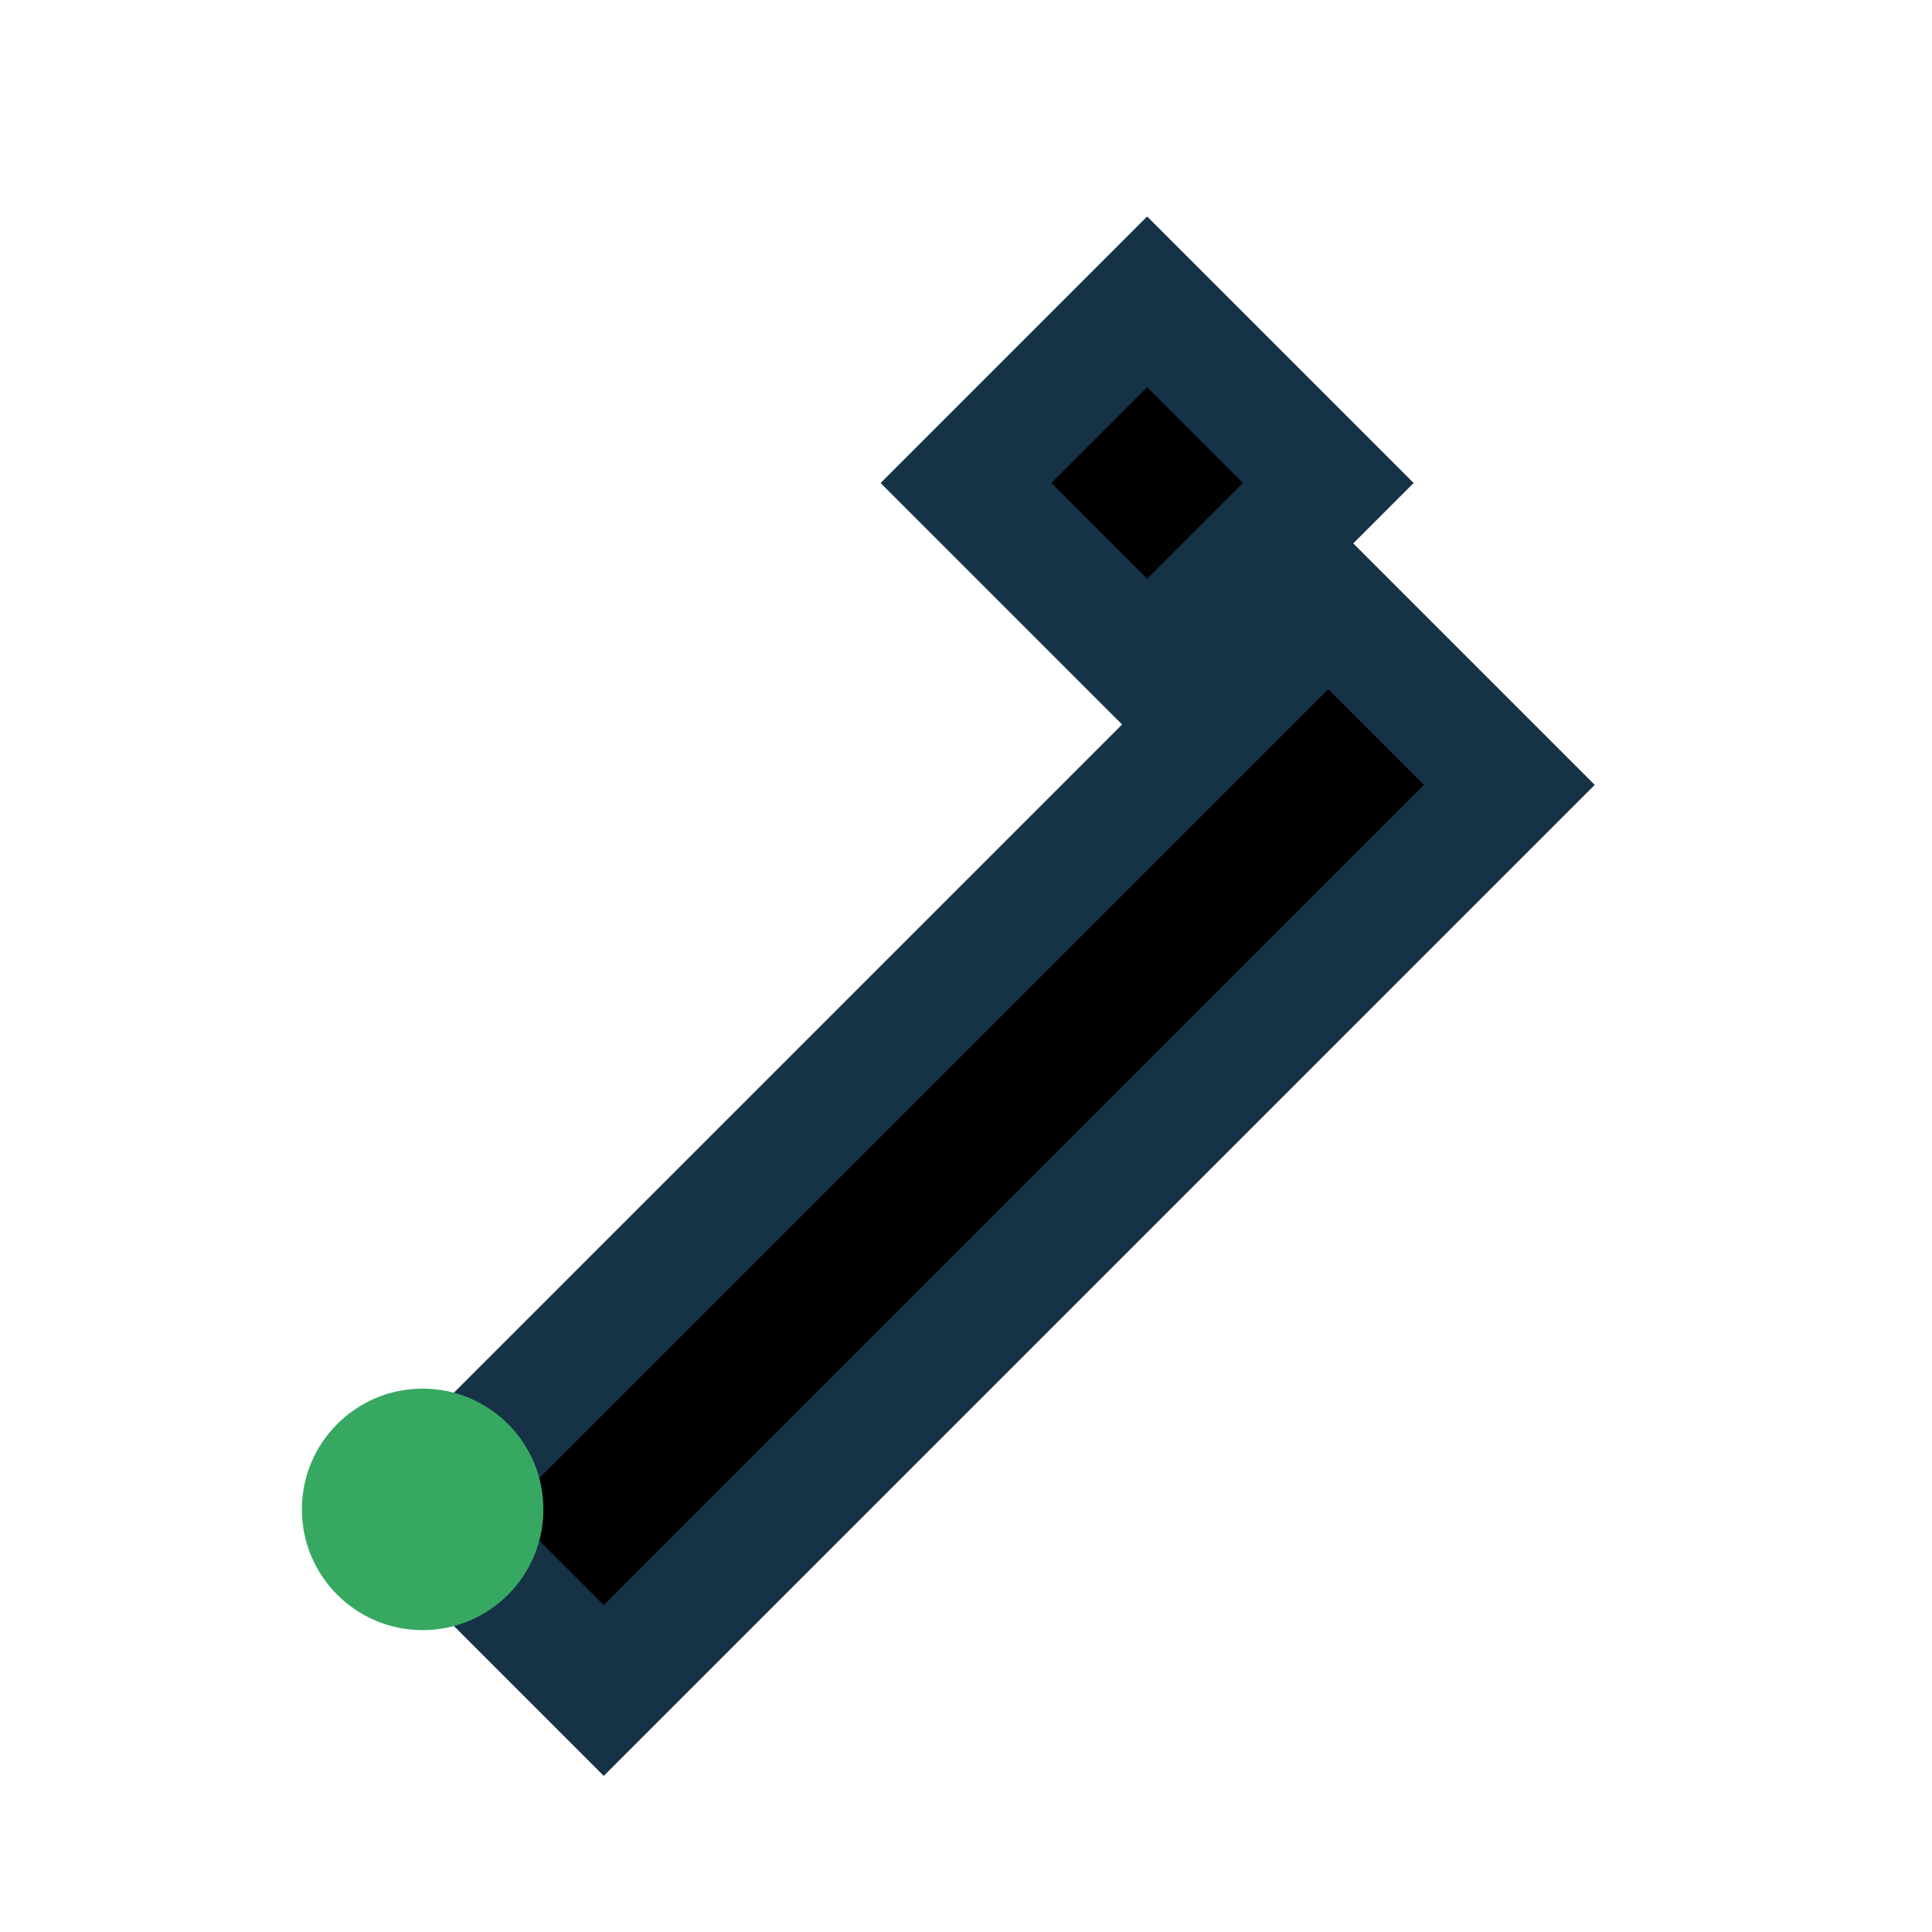 <?xml version="1.0" encoding="UTF-8"?>
<svg xmlns="http://www.w3.org/2000/svg" width="32" height="32" viewBox="0 0 32 32"><g stroke="#163247" stroke-width="2"><path d="M7 25l3 3 15-15-3-3z"/><path d="M19 5l3 3-3 3-3-3z"/></g><circle cx="7" cy="25" r="2" fill="#37A862"/></svg>